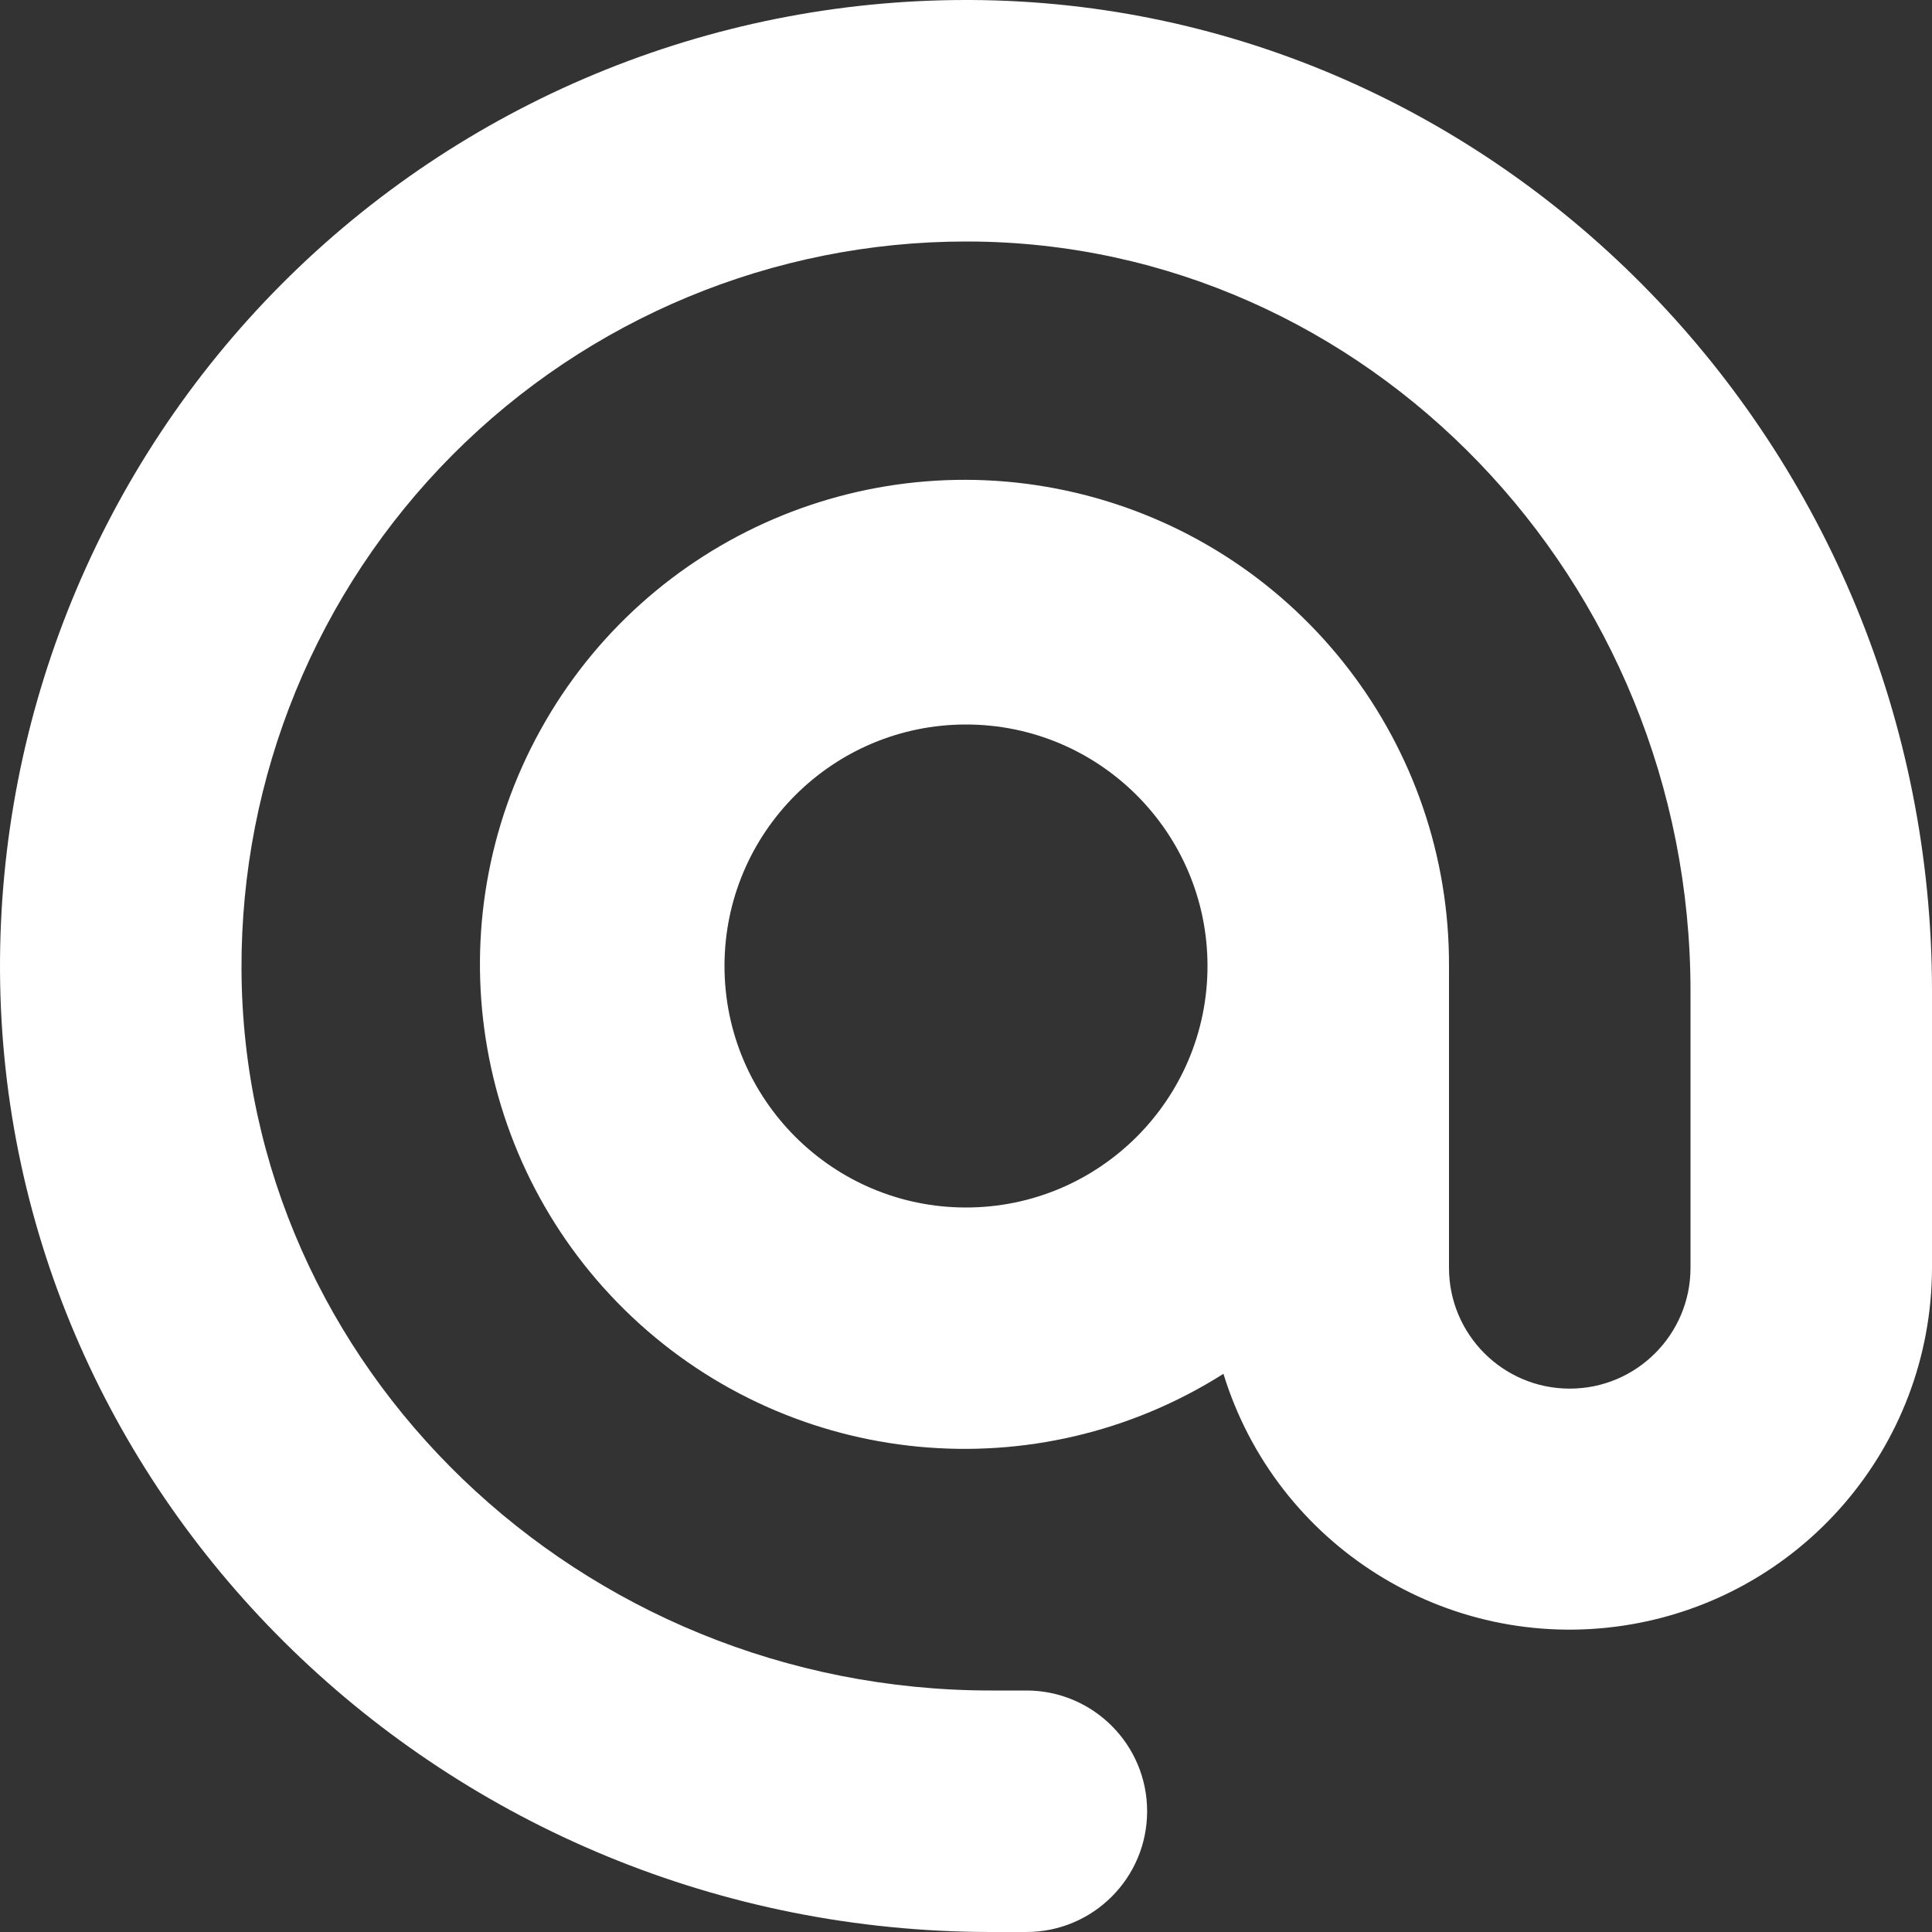 <?xml version="1.0" encoding="UTF-8" standalone="no"?>
<svg width="12px" height="12px" viewBox="0 0 12 12" version="1.1" xmlns="http://www.w3.org/2000/svg" xmlns:xlink="http://www.w3.org/1999/xlink">
    <rect x="0" y="0" width="12" height="12" fill="#333333" stroke="none"/>
    <!-- Generator: Sketch 50.2 (55047) - http://www.bohemiancoding.com/sketch -->
    <title>email</title>
    <desc>Created with Sketch.</desc>
    <defs></defs>
    <g id="email" stroke="none" stroke-width="1" fill="none" fill-rule="evenodd">
        <g fill="#FFFFFF" fill-rule="nonzero" id="Shape">
            <path d="M6.028,0 L6,0 C4.404,-1.7536297e-05 2.873,0.636 1.747,1.767 C0.621,2.899 -0.007,4.432 6.60114003e-05,6.028 C0.015,9.321 2.777,12 6.156,12 L6.375,12 C6.789,12 7.125,11.664 7.125,11.25 C7.125,10.836 6.789,10.5 6.375,10.5 L6.156,10.5 C3.6,10.5 1.511,8.49 1.5,6.021 C1.495,4.824 1.966,3.674 2.811,2.825 C3.655,1.977 4.803,1.5 6,1.5 L6.021,1.5 C8.49,1.511 10.5,3.6 10.5,6.156 L10.5,7.875 C10.5,8.289 10.164,8.625 9.75,8.625 C9.336,8.625 9,8.289 9,7.875 L9,6 C9.005,4.626 8.078,3.423 6.748,3.077 C5.417,2.732 4.022,3.331 3.357,4.534 C2.692,5.736 2.926,7.237 3.926,8.18 C4.926,9.122 6.438,9.268 7.599,8.533 C7.926,9.597 8.982,10.262 10.083,10.097 C11.183,9.932 11.998,8.988 12,7.875 L12,6.156 C12,2.777 9.321,0.015 6.028,0 Z M6,7.5 C5.172,7.5 4.5,6.828 4.5,6 C4.5,5.172 5.172,4.5 6,4.5 C6.828,4.5 7.5,5.172 7.5,6 C7.5,6.828 6.828,7.5 6,7.5 Z"></path>
        </g>
    </g>
</svg>